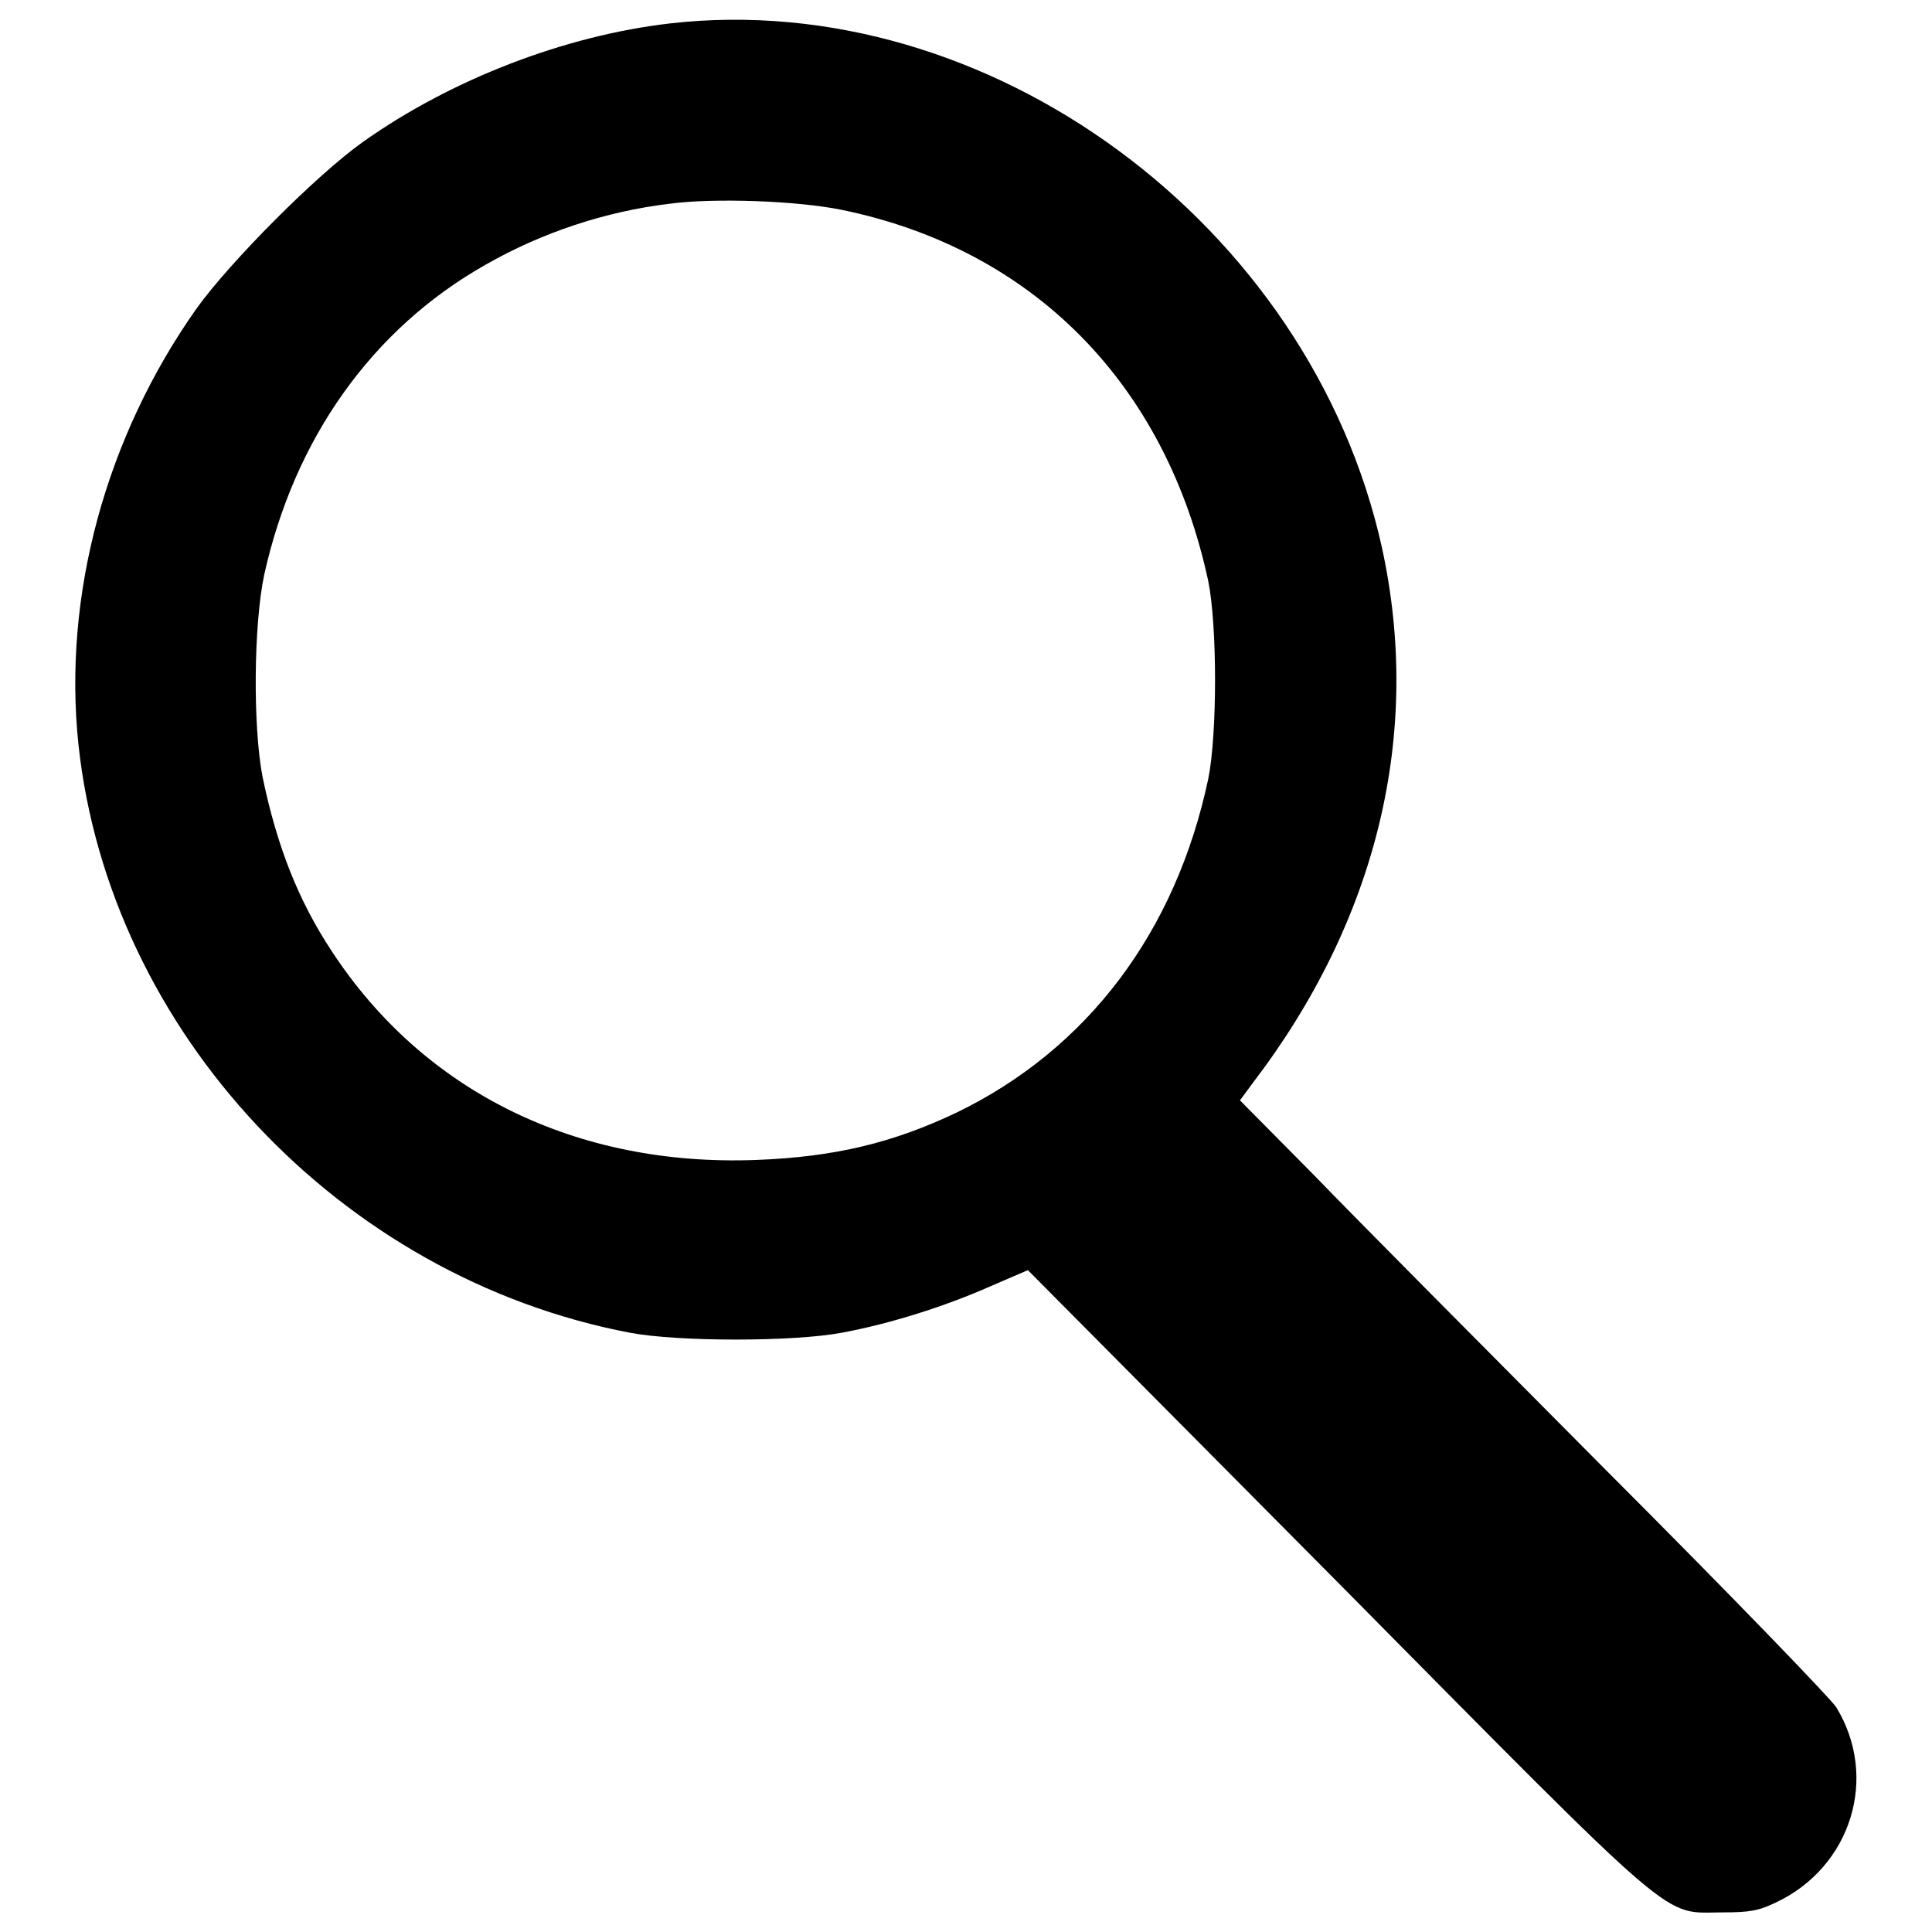 <?xml version="1.0" encoding="utf-8"?>
<!-- Svg Vector Icons : http://www.onlinewebfonts.com/icon -->
<!DOCTYPE svg PUBLIC "-//W3C//DTD SVG 1.1//EN" "http://www.w3.org/Graphics/SVG/1.1/DTD/svg11.dtd">
<svg version="1.1" xmlns="http://www.w3.org/2000/svg" xmlns:xlink="http://www.w3.org/1999/xlink" x="0px" y="0px" viewBox="0 0 256 256" enable-background="new 0 0 256 256" xml:space="preserve">
<g><g><g><path fill="#000000" d="M88.8,3.1c-13.9,1.6-29,7.4-40.7,15.7c-6.2,4.4-17.6,15.9-22,22C14,57.9,8.3,78.9,10.4,98.7c4.1,38,34.7,70.6,73.1,77.9c6.4,1.2,21.6,1.2,28,0c6.5-1.2,13.7-3.5,19.6-6.1l5.1-2.2l40.8,41.1c46.3,46.8,43.1,44,51.3,44c3.5,0,4.7-0.2,7-1.3c10-4.7,13.7-16.6,8-25.9c-0.7-1.1-14.3-15.2-30.4-31.3c-16-16.1-33.5-33.7-38.8-39.2l-9.8-9.9l1.7-2.3c16.5-21.6,22.5-46.4,17.1-71C173.6,29.7,131-1.7,88.8,3.1z M111.5,27.8c25.4,5.2,43,23.1,48.6,49.2c1.2,5.9,1.2,20.3,0,26.2c-4.3,20.3-16,35.8-33.3,44.2c-8.4,4-16.1,5.9-26.6,6.3c-23.8,0.9-44-9-56.2-27.6c-4.5-6.8-7.3-14-9.2-23.1c-1.3-6.7-1.2-20.1,0.2-26.8C39,58.1,49.3,43.6,64.3,35.1c7.5-4.3,16-7.1,24.4-8.1C94.6,26.2,105.6,26.6,111.5,27.8z"/></g></g></g>
</svg>
